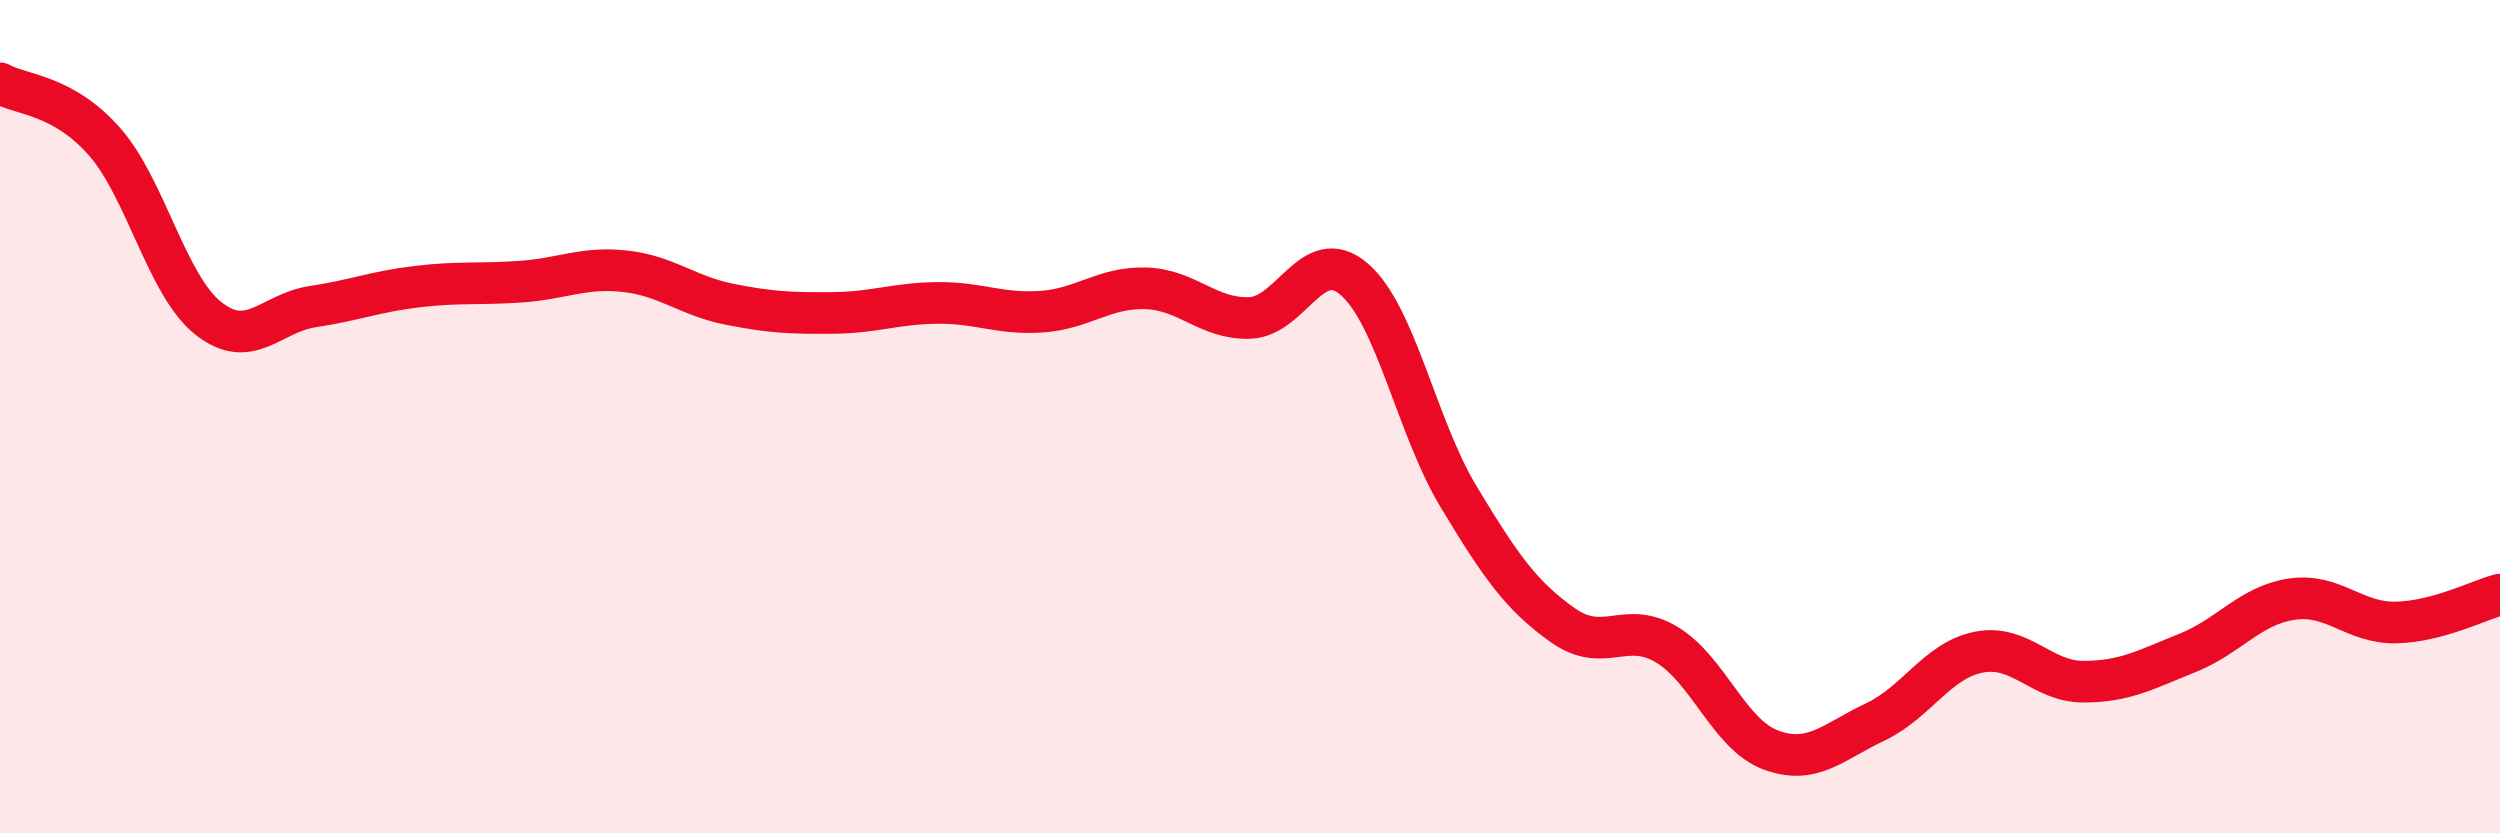 
    <svg width="60" height="20" viewBox="0 0 60 20" xmlns="http://www.w3.org/2000/svg">
      <path
        d="M 0,2 C 0.5,2.28 1.5,2.26 2.5,3.39 C 3.5,4.52 4,6.85 5,7.64 C 6,8.43 6.5,7.51 7.5,7.36 C 8.5,7.21 9,7 10,6.88 C 11,6.76 11.5,6.83 12.5,6.76 C 13.5,6.69 14,6.4 15,6.51 C 16,6.62 16.5,7.1 17.5,7.3 C 18.5,7.5 19,7.52 20,7.51 C 21,7.5 21.5,7.28 22.5,7.27 C 23.5,7.26 24,7.55 25,7.48 C 26,7.41 26.5,6.89 27.5,6.92 C 28.5,6.95 29,7.67 30,7.63 C 31,7.59 31.5,5.84 32.5,6.7 C 33.5,7.56 34,10.25 35,11.91 C 36,13.57 36.5,14.29 37.5,15 C 38.5,15.71 39,14.87 40,15.47 C 41,16.07 41.5,17.63 42.5,18 C 43.5,18.37 44,17.8 45,17.33 C 46,16.86 46.5,15.84 47.5,15.65 C 48.5,15.46 49,16.36 50,16.36 C 51,16.36 51.5,16.07 52.5,15.67 C 53.5,15.27 54,14.53 55,14.38 C 56,14.23 56.5,14.96 57.5,14.94 C 58.5,14.92 59.5,14.4 60,14.27L60 20L0 20Z"
        fill="#EB0A25"
        opacity="0.1"
        stroke-linecap="round"
        stroke-linejoin="round"
      />
      <path
        d="M 0,2 C 0.5,2.28 1.5,2.26 2.5,3.39 C 3.5,4.52 4,6.85 5,7.64 C 6,8.43 6.5,7.51 7.5,7.36 C 8.5,7.21 9,7 10,6.88 C 11,6.76 11.5,6.83 12.5,6.76 C 13.5,6.69 14,6.4 15,6.51 C 16,6.62 16.5,7.1 17.5,7.3 C 18.5,7.5 19,7.52 20,7.51 C 21,7.5 21.5,7.28 22.5,7.27 C 23.5,7.26 24,7.55 25,7.48 C 26,7.41 26.5,6.89 27.5,6.92 C 28.5,6.95 29,7.67 30,7.63 C 31,7.59 31.5,5.84 32.5,6.7 C 33.5,7.56 34,10.25 35,11.91 C 36,13.57 36.5,14.29 37.5,15 C 38.5,15.71 39,14.87 40,15.47 C 41,16.07 41.5,17.63 42.5,18 C 43.5,18.37 44,17.8 45,17.33 C 46,16.86 46.5,15.84 47.5,15.65 C 48.5,15.46 49,16.36 50,16.36 C 51,16.36 51.5,16.07 52.5,15.67 C 53.5,15.27 54,14.53 55,14.38 C 56,14.23 56.5,14.96 57.5,14.94 C 58.5,14.92 59.5,14.4 60,14.27"
        stroke="#EB0A25"
        stroke-width="1"
        fill="none"
        stroke-linecap="round"
        stroke-linejoin="round"
      />
    </svg>
  